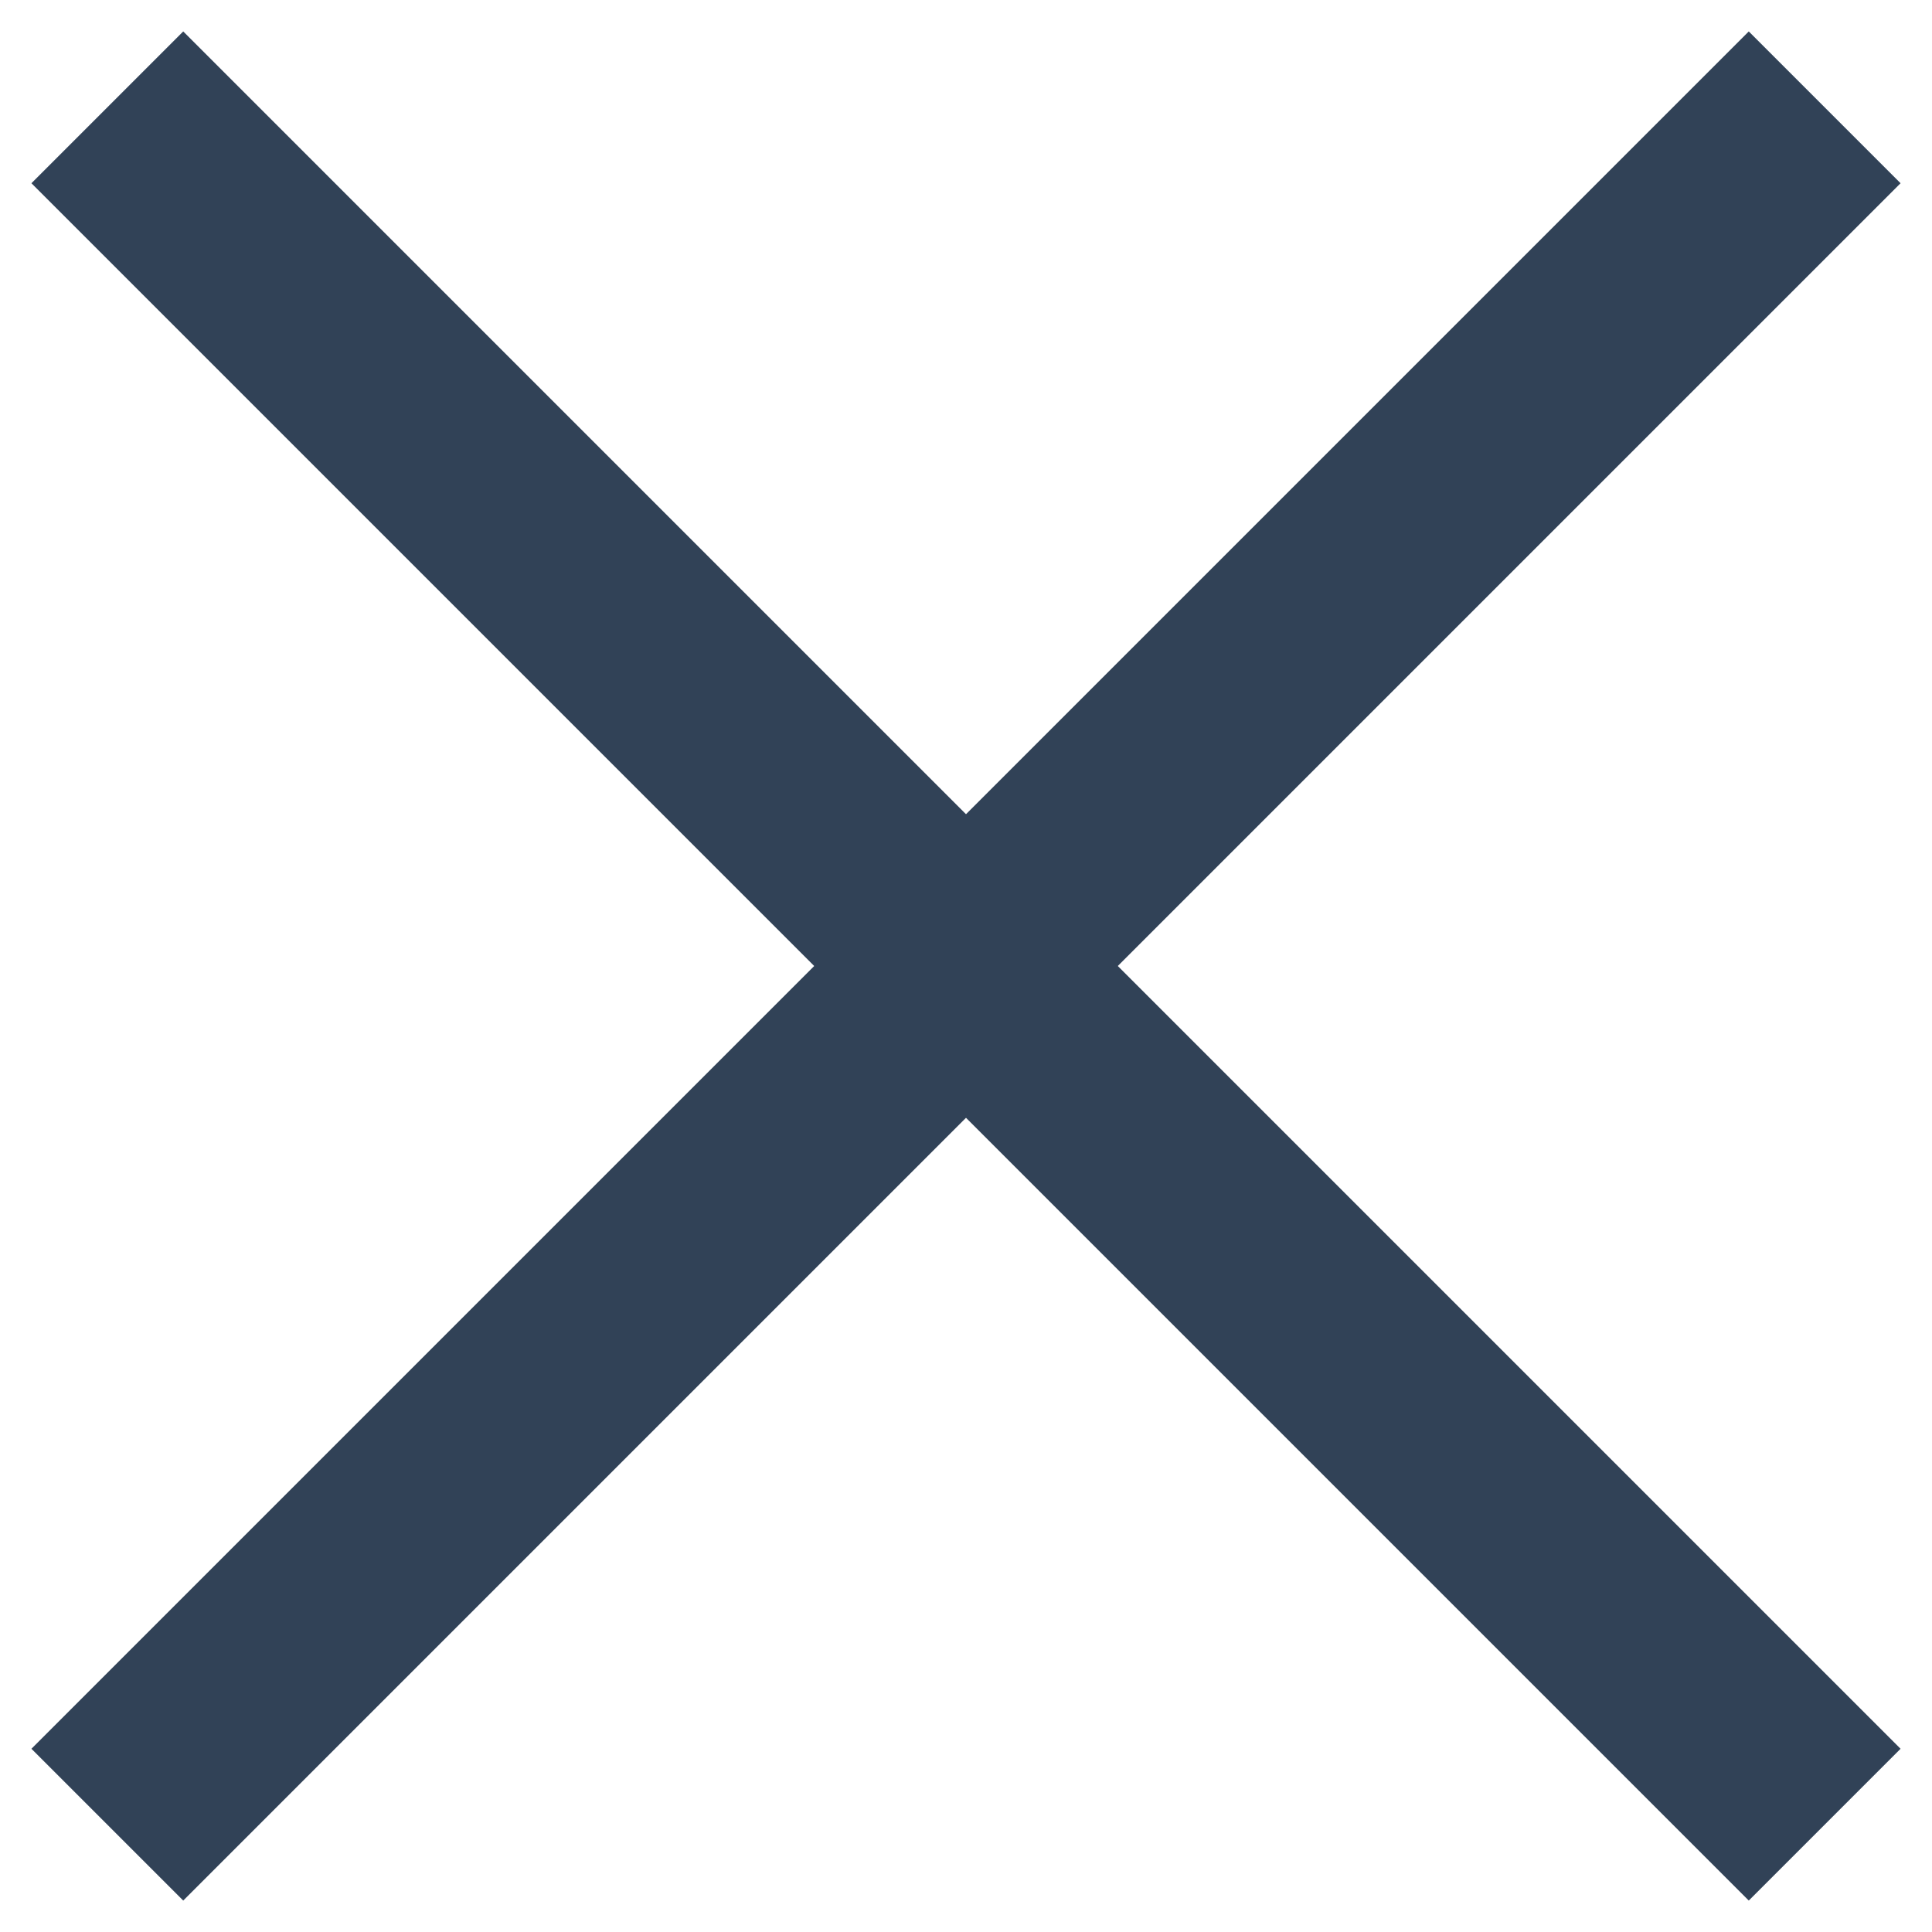 <svg width="18" height="18" viewBox="0 0 18 18" fill="none" xmlns="http://www.w3.org/2000/svg">
<path d="M1 1L9 9L1 17" stroke="#314257" stroke-width="2"/>
<path d="M17 17L9 9L17 1" stroke="#314257" stroke-width="2"/>
</svg>
